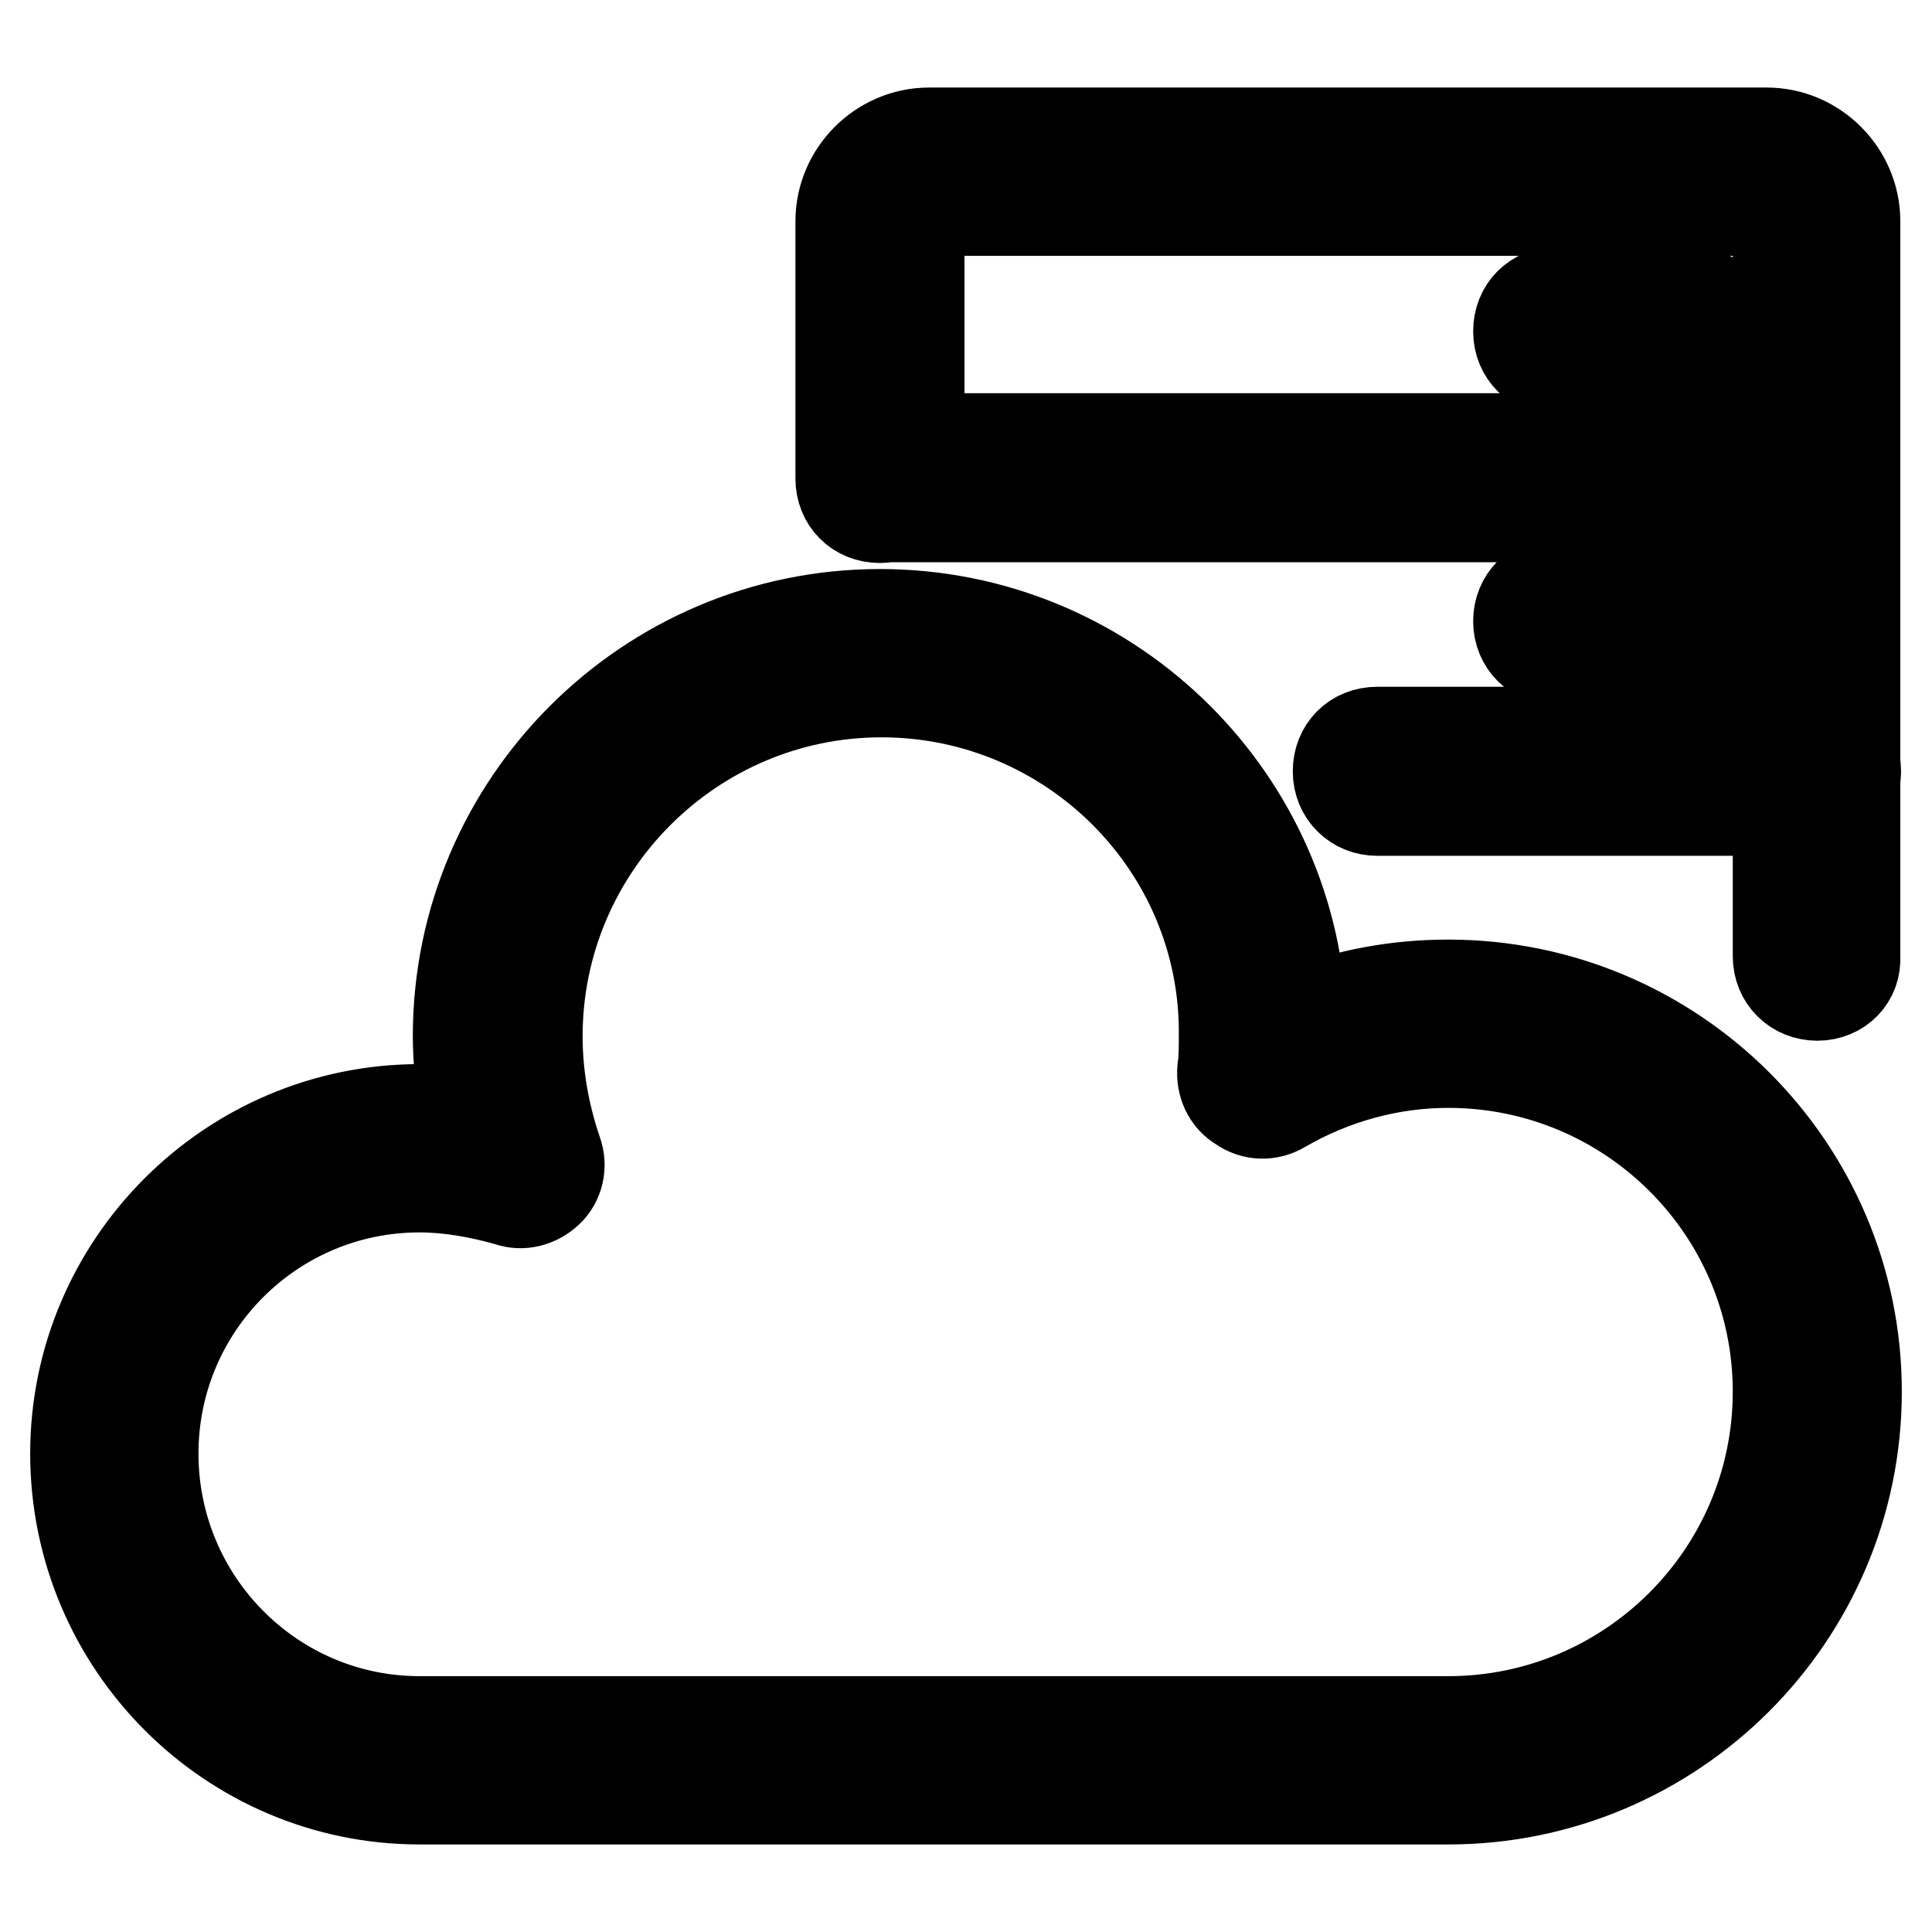 <?xml version="1.0" encoding="utf-8"?>
<!-- Svg Vector Icons : http://www.onlinewebfonts.com/icon -->
<!DOCTYPE svg PUBLIC "-//W3C//DTD SVG 1.1//EN" "http://www.w3.org/Graphics/SVG/1.1/DTD/svg11.dtd">
<svg version="1.1" xmlns="http://www.w3.org/2000/svg" xmlns:xlink="http://www.w3.org/1999/xlink" x="0px" y="0px" viewBox="0 0 256 256" enable-background="new 0 0 256 256" xml:space="preserve">
<g> <path stroke-width="12" fill-opacity="0" stroke="#000000"  d="M191.9,238.4H55.6c-25.1,0-45.6-20.5-45.6-45.8c0-25.1,20.5-45.6,45.6-45.6c2.1,0,4,0.2,6,0.3 c-0.5-3.3-0.9-6.7-0.9-10c0-30.8,25.1-55.9,55.9-55.9c29.8,0,54.2,23.4,55.8,52.7c6.2-2.4,12.7-3.6,19.5-3.6 c29.8,0,54.1,24.1,54.1,53.9C246,214.2,221.7,238.4,191.9,238.4z M55.6,157.3c-19.5,0-35.3,15.8-35.3,35.3 c0,19.6,15.8,35.5,35.3,35.5h136.3c24.1,0,43.7-19.6,43.7-43.7s-19.6-43.6-43.7-43.6c-7.7,0-15.3,2.1-22,6c-1.7,1-3.8,1-5.5-0.2 c-1.7-1-2.6-2.9-2.4-5c0.2-1.2,0.2-2.8,0.2-4.5c0.2-25-20.3-45.4-45.4-45.4c-25.1,0-45.6,20.5-45.6,45.6c0,5.2,0.9,10.3,2.6,15.3 c0.7,1.9,0.2,4-1.2,5.3s-3.4,1.9-5.3,1.2C63.4,158,59.4,157.3,55.6,157.3z M240.8,131.9c-2.9,0-5.2-2.2-5.2-5.2V29.3 c0-0.7-0.7-1.4-1.4-1.4h-111c-0.7,0-1.4,0.7-1.4,1.4v34.1c0,2.9-2.2,5.2-5.2,5.2s-5.2-2.2-5.2-5.2V29.3c0-6.4,5.3-11.7,11.7-11.7 h111c6.4,0,11.7,5.3,11.7,11.7v97.4C246,129.6,243.8,131.9,240.8,131.9L240.8,131.9z M191.9,238.4H55.6 c-25.1,0-45.6-20.5-45.6-45.8c0-25.1,20.5-45.6,45.6-45.6c2.1,0,4,0.2,6,0.3c-0.5-3.3-0.9-6.7-0.9-10c0-30.8,25.1-55.9,55.9-55.9 c29.8,0,54.2,23.4,55.8,52.7c6.2-2.4,12.7-3.6,19.5-3.6c29.8,0,54.1,24.1,54.1,53.9C246,214.2,221.7,238.4,191.9,238.4z  M55.6,157.3c-19.5,0-35.3,15.8-35.3,35.3c0,19.6,15.8,35.5,35.3,35.5h136.3c24.1,0,43.7-19.6,43.7-43.7s-19.6-43.6-43.7-43.6 c-7.7,0-15.3,2.1-22,6c-1.7,1-3.8,1-5.5-0.2c-1.7-1-2.6-2.9-2.4-5c0.2-1.2,0.2-2.8,0.2-4.5c0.2-25-20.3-45.4-45.4-45.4 c-25.1,0-45.6,20.5-45.6,45.6c0,5.2,0.9,10.3,2.6,15.3c0.7,1.9,0.2,4-1.2,5.3s-3.4,1.9-5.3,1.2C63.4,158,59.4,157.3,55.6,157.3z  M238.3,68.5H116.7c-2.9,0-5.2-2.2-5.2-5.2c0-2.9,2.2-5.2,5.2-5.2h121.5c2.9,0,5.2,2.2,5.2,5.2C243.4,66.3,241.2,68.5,238.3,68.5z  M240.7,107.4h-58.2c-2.9,0-5.2-2.2-5.2-5.2s2.2-5.2,5.2-5.2h58.2c2.9,0,5.2,2.2,5.2,5.2S243.6,107.4,240.7,107.4z M224.1,49.1 h-17.7c-2.9,0-5.2-2.2-5.2-5.2s2.2-5.2,5.2-5.2h17.7c2.9,0,5.2,2.2,5.2,5.2S227.1,49.1,224.1,49.1L224.1,49.1z M224.1,87.5h-17.7 c-2.9,0-5.2-2.2-5.2-5.2c0-2.9,2.2-5.2,5.2-5.2h17.7c2.9,0,5.2,2.2,5.2,5.2C229.3,85.2,227.1,87.5,224.1,87.5L224.1,87.5z"/></g>
</svg>